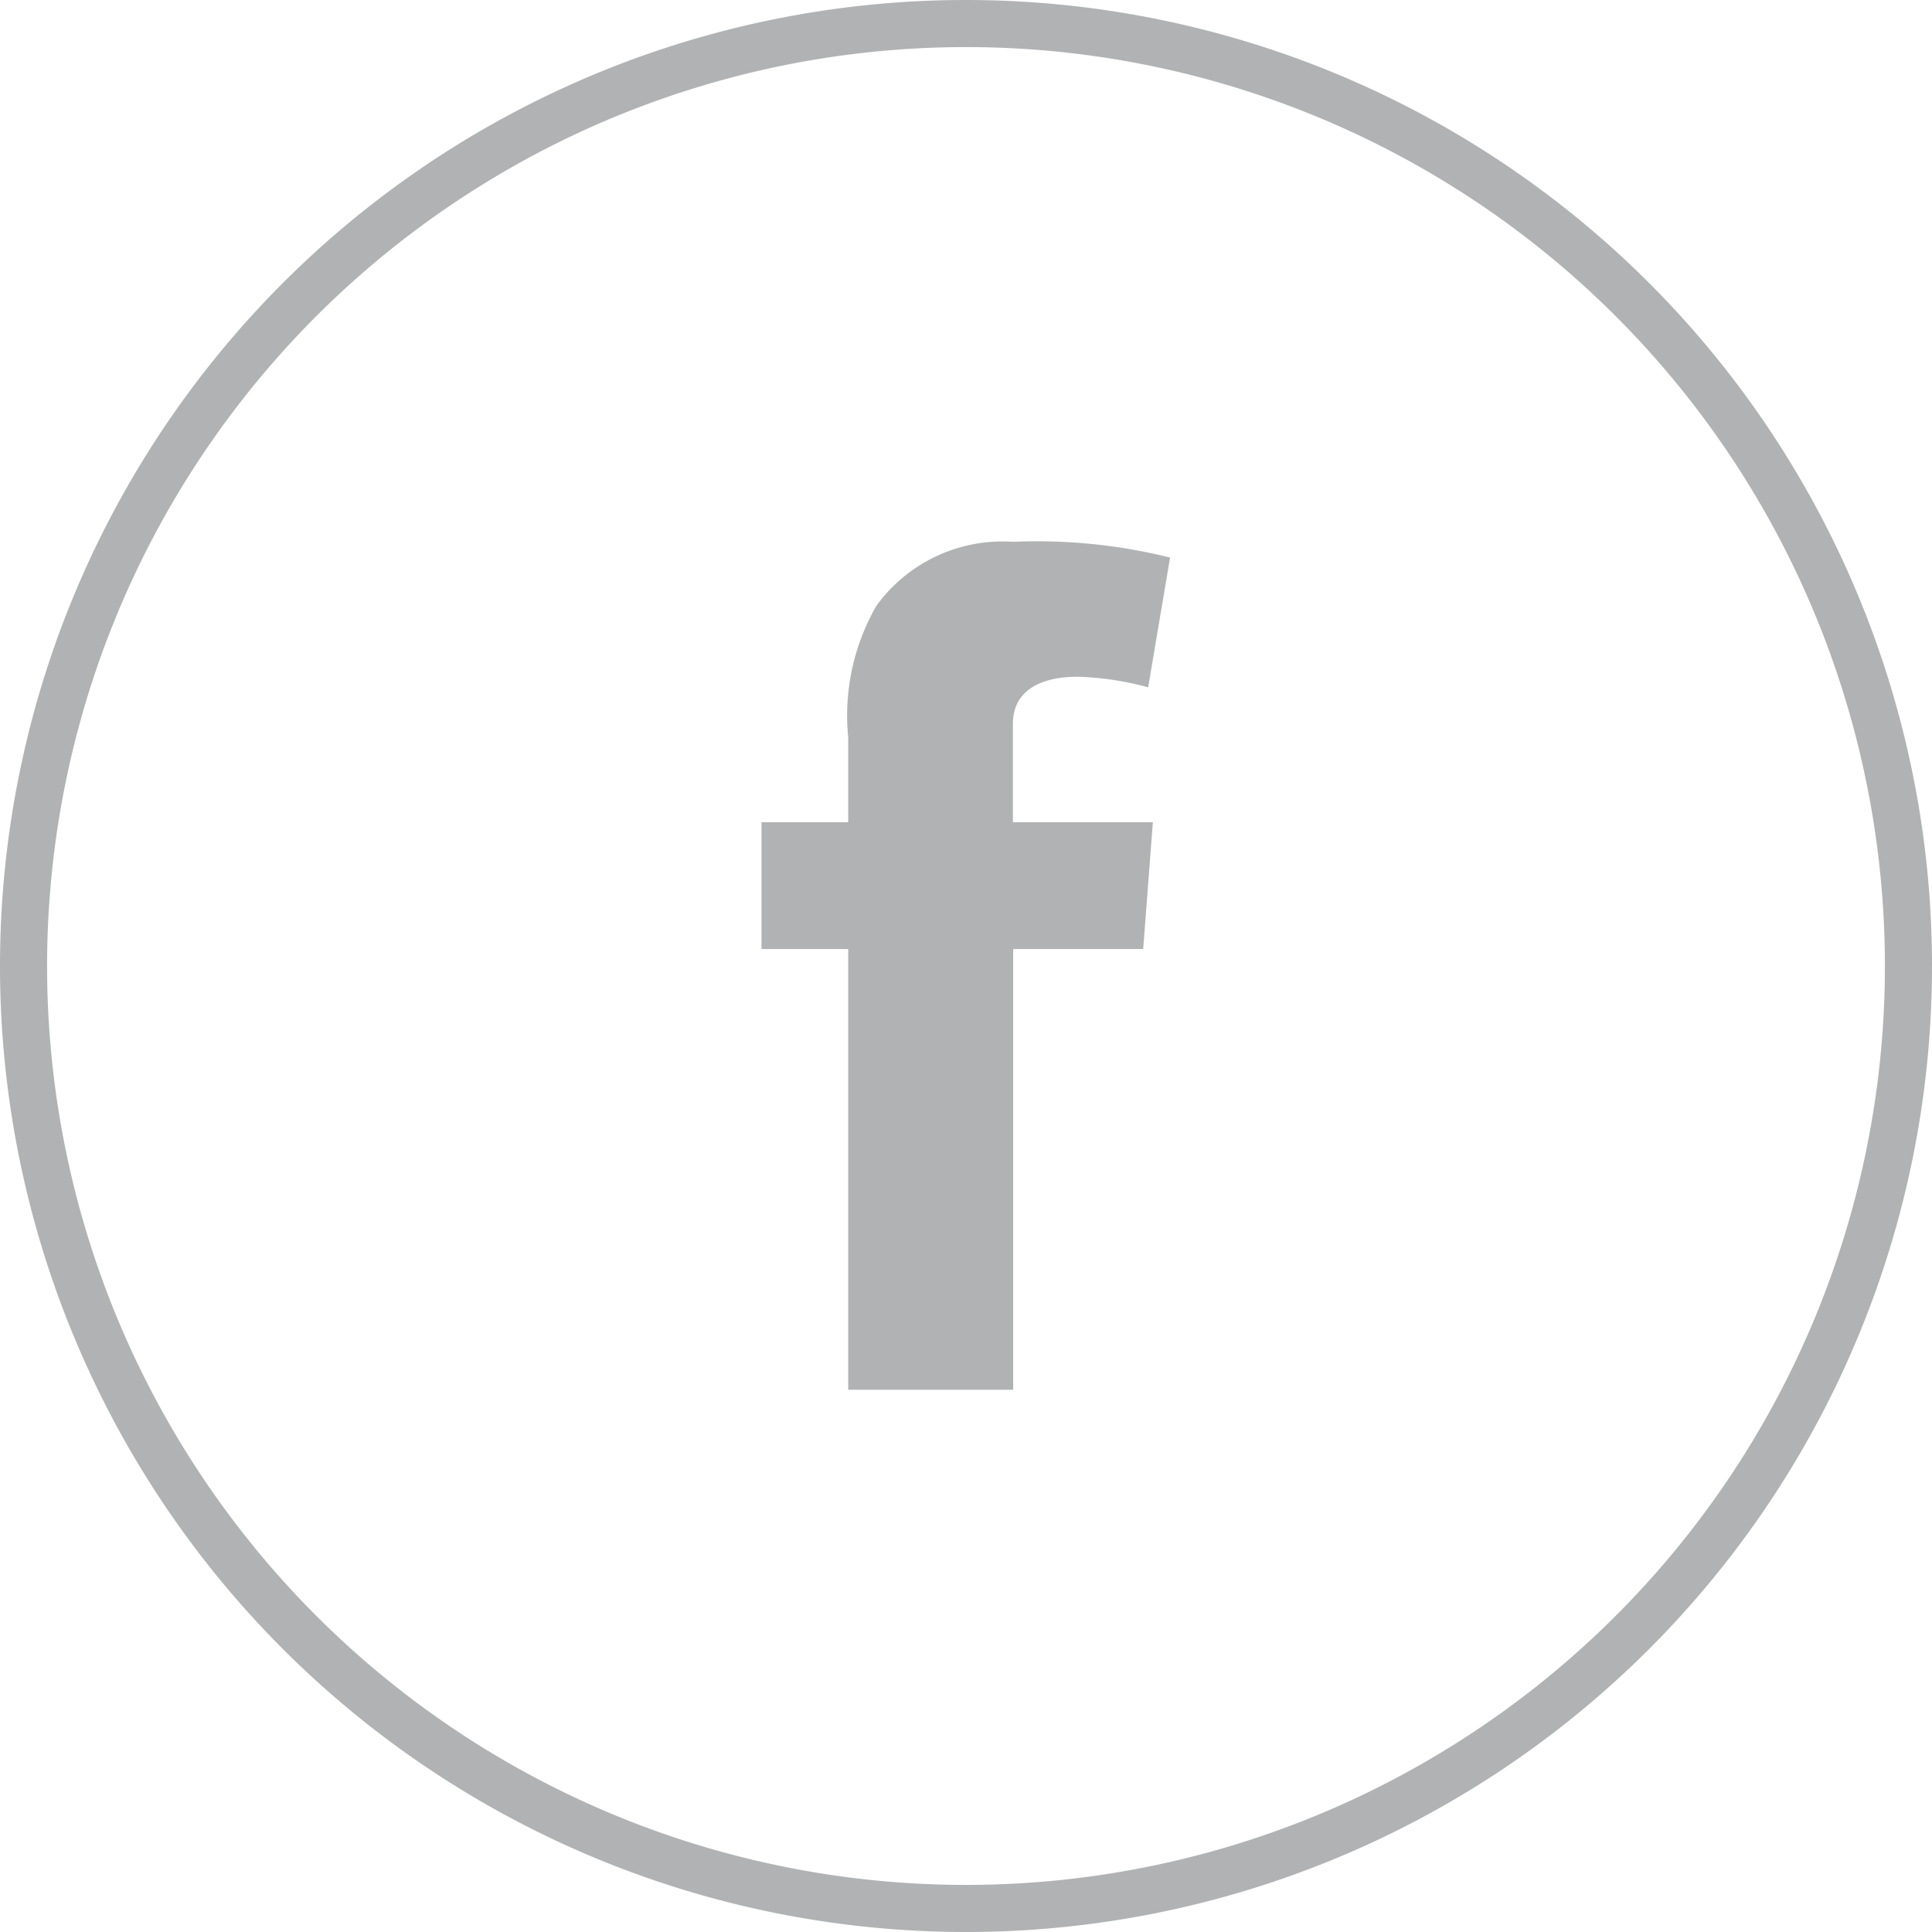 <?xml version="1.0" encoding="utf-8"?>
<svg xmlns="http://www.w3.org/2000/svg" width="32" height="32" viewBox="0 0 32 32">
  <g id="Facebook" transform="translate(-40)">
    <g id="Icons" transform="translate(40 0)">
      <path id="Path_1" data-name="Path 1" d="M16,32A16,16,0,1,1,32,16,16,16,0,0,1,16,32ZM16,.78A15.22,15.22,0,1,0,31.22,16,15.22,15.22,0,0,0,16,.78Z" transform="translate(0 0)" fill="#b1b2b3"/>
      <path id="Path_2" data-name="Path 2" d="M32.32,27.63h1.436V26.221a3.646,3.646,0,0,1,.468-2.178,2.583,2.583,0,0,1,2.263-1.058,9.124,9.124,0,0,1,2.6.261l-.363,2.15a4.894,4.894,0,0,0-1.171-.176c-.566,0-1.069.2-1.069.78V27.63h2.318l-.16,2.1H36.488v7.3H33.756v-7.3H32.32Z" transform="translate(-19.707 -14.011)" fill="#b1b2b3"/>
    </g>
  </g>
</svg>
